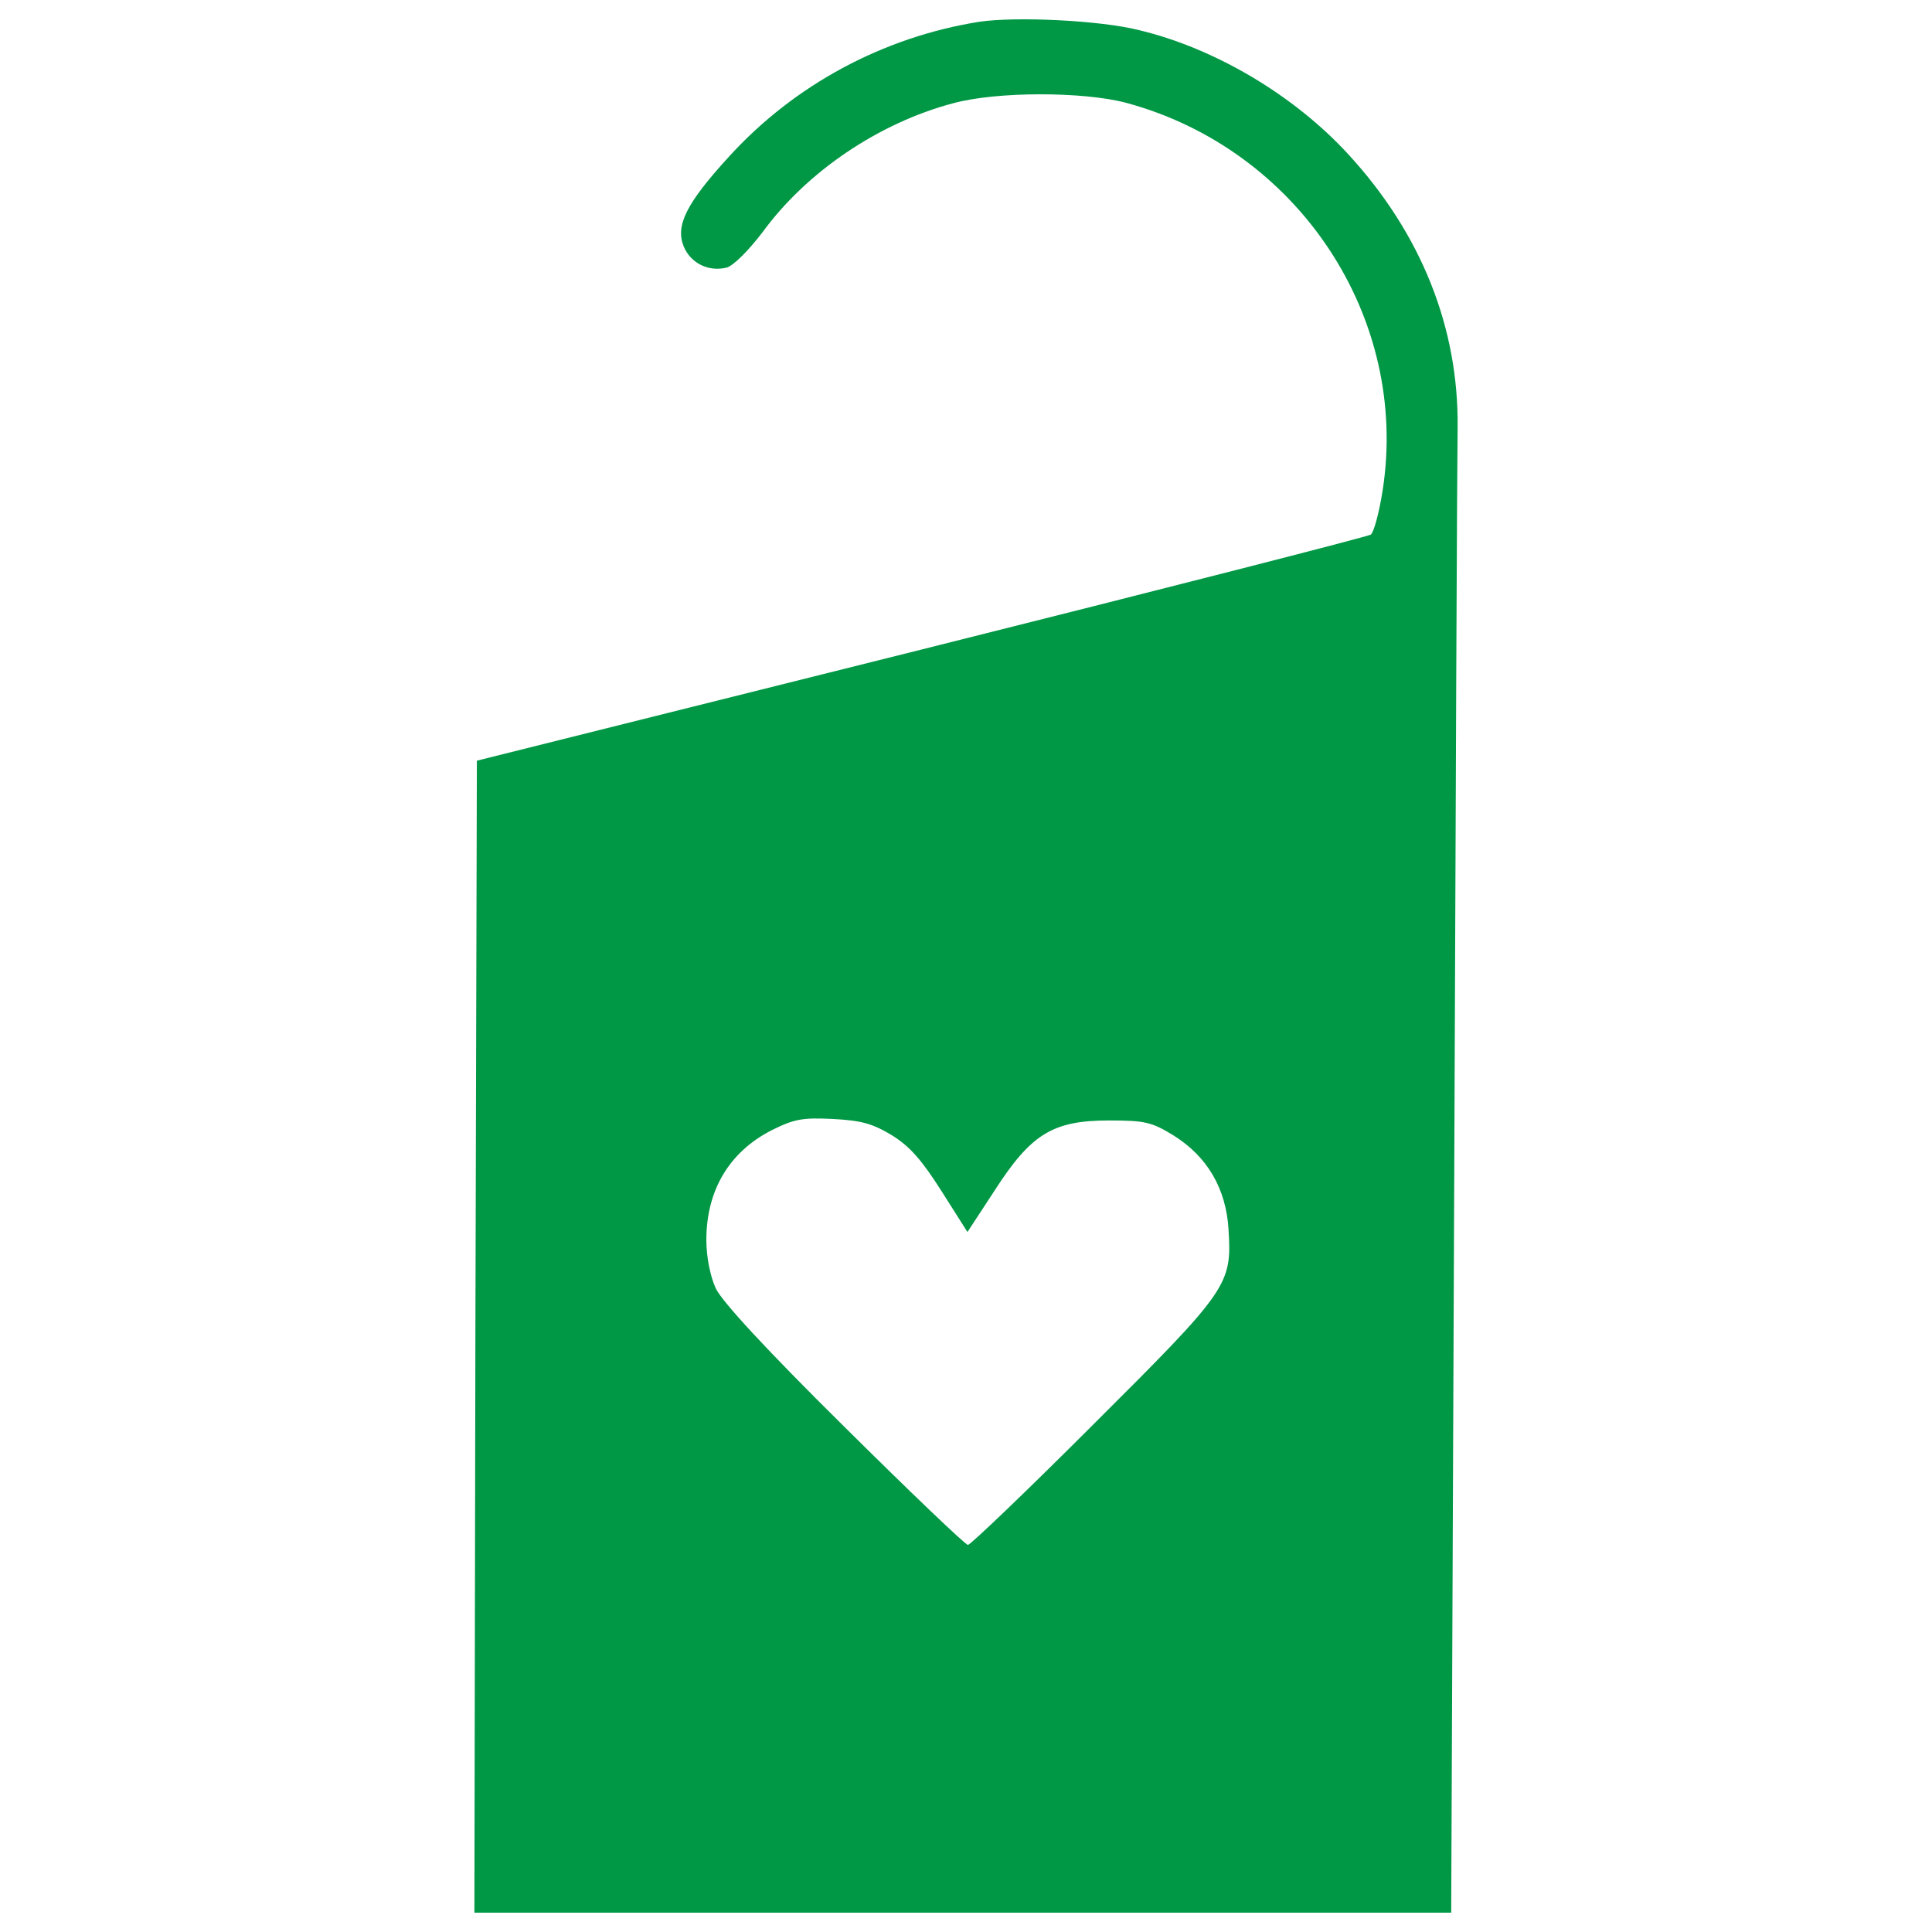 <?xml version="1.0" standalone="no"?>
<svg fill="#000000" width="128" height="128" viewBox="0 0 1000 1000" version="1.1" xmlns="http://www.w3.org/2000/svg" xmlns:xlink="http://www.w3.org/1999/xlink" enable-background="new 0 0 1000 1000" xml:space="preserve">

<g fill="#009745" style="">

<g transform="translate(0,511) scale(0.1,-0.1)" fill="#009745" style="">

<path d="M5068.9,4997.3c-498.2-79.2-958-327-1295.2-697.5c-222.3-242.7-278.5-357.7-235-465c35.8-86.9,127.7-132.9,222.3-109.9c35.8,10.2,112.4,86.9,186.5,183.9c227.4,311.7,600.4,564.6,986.1,666.8c224.8,61.3,669.4,61.3,894.2,2.6c891.6-240.2,1469-1111.3,1328.5-2008c-17.9-115-46-217.2-61.3-227.4c-15.3-10.2-1062.8-278.5-2327.4-595.3l-2299.3-574.8l-7.7-2981.4l-5.1-2981.4h2529.2h2526.7l15.3,3712.1c7.7,2038.7,15.3,3829.6,17.9,3977.8c5.1,516.1-189.1,1001.5-564.6,1410.2c-281,306.6-689.8,549.3-1083.2,643.8C5694.8,5005,5258,5025.4,5068.9,4997.3z M4616.7-766.2c94.5-58.8,155.8-130.3,258-291.2l132.8-209.5l140.5,214.6c189,293.8,301.5,362.8,592.7,362.8c183.9,0,219.7-7.7,332.1-76.6c176.3-109.8,273.4-275.9,286.1-487.9c17.9-286.1,0-311.7-700-1009.1c-342.3-342.4-636.1-623.4-648.9-623.4c-12.8,0-301.5,275.9-641.2,613.1c-403.6,398.6-633.6,648.9-664.2,715.3c-28.1,61.3-48.5,161-48.5,250.4c0,255.5,117.5,454.8,337.2,567.2c117.5,58.8,160.9,66.4,316.8,58.8C4458.3-689.6,4514.6-704.9,4616.7-766.2z" fill="#009745" style=""/>

</g>

</g>
</svg>